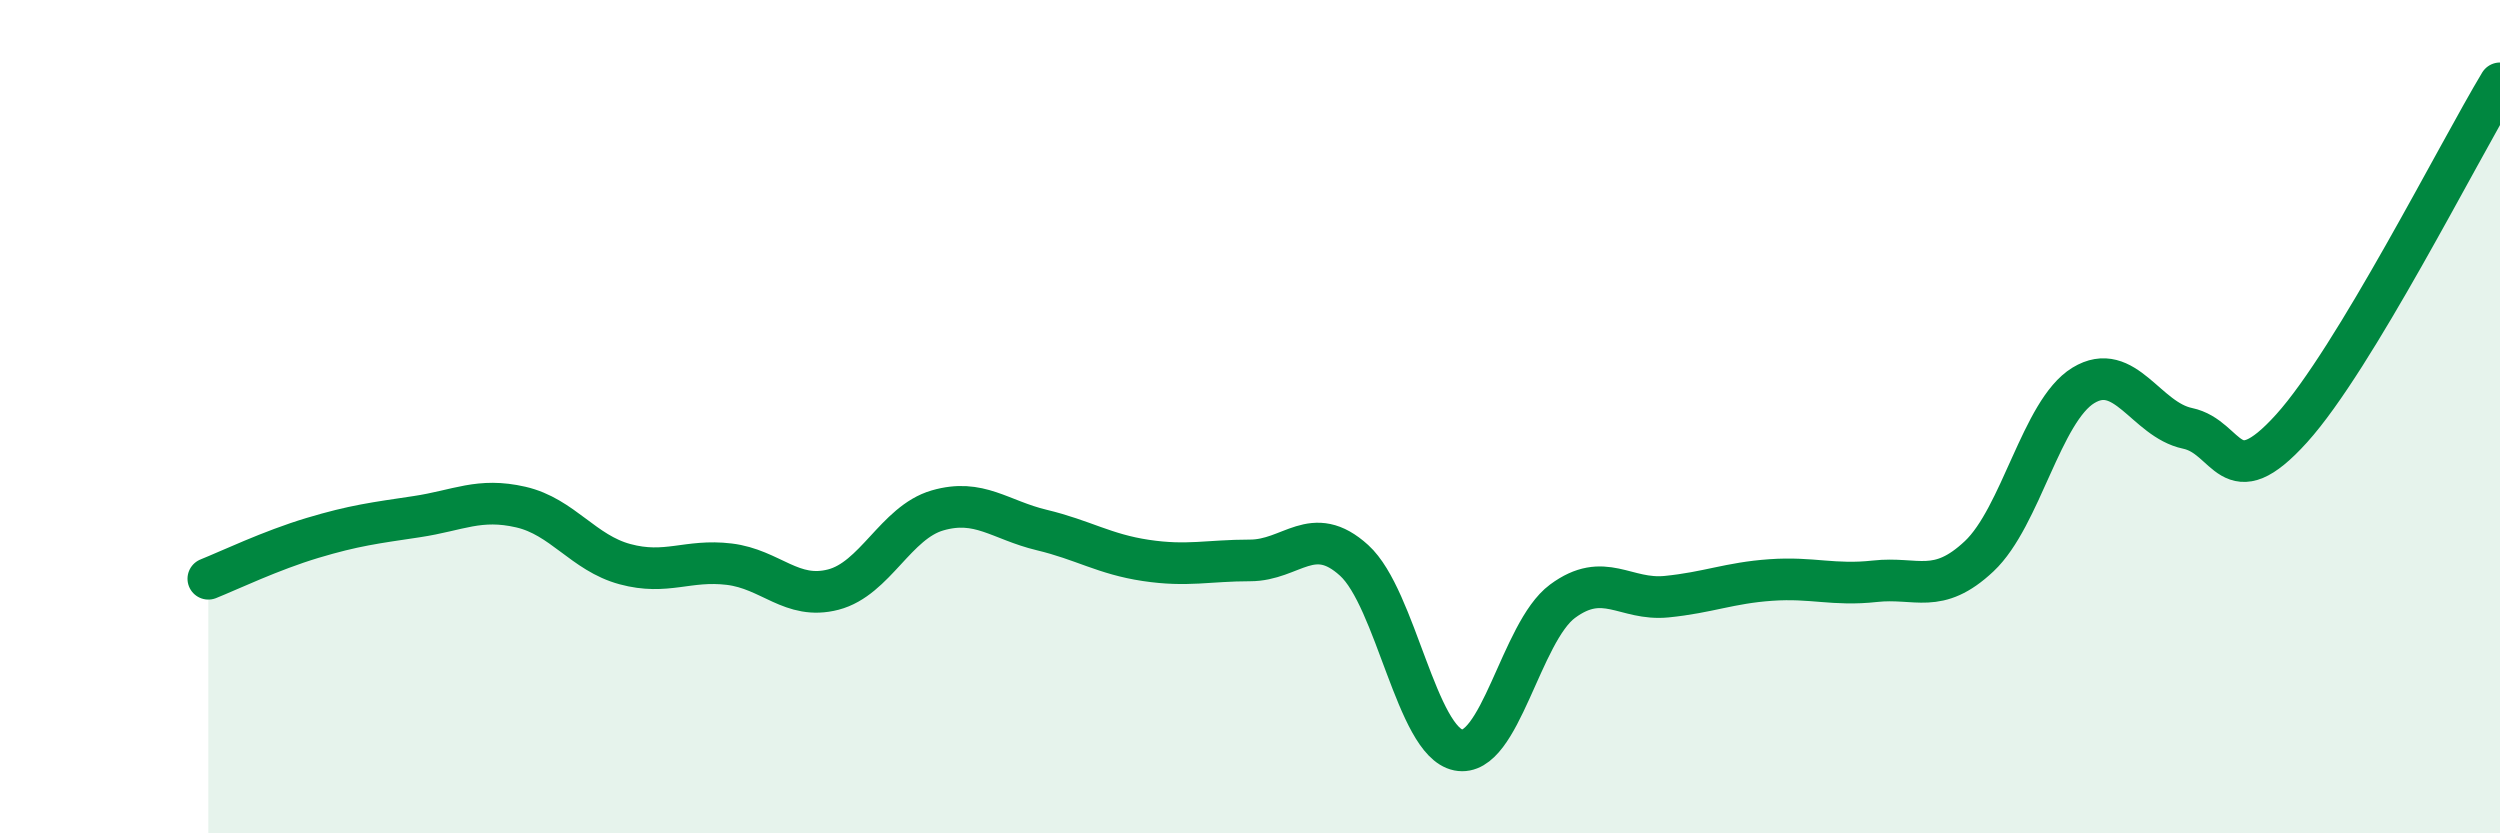 
    <svg width="60" height="20" viewBox="0 0 60 20" xmlns="http://www.w3.org/2000/svg">
      <path
        d="M 5,13.89 C 5.5,13.69 6.5,13.21 7.5,12.91 C 8.5,12.61 9,12.55 10,12.4 C 11,12.25 11.5,11.94 12.5,12.17 C 13.5,12.4 14,13.27 15,13.54 C 16,13.81 16.5,13.42 17.5,13.54 C 18.5,13.66 19,14.41 20,14.15 C 21,13.89 21.5,12.54 22.5,12.25 C 23.5,11.96 24,12.48 25,12.72 C 26,12.96 26.5,13.3 27.5,13.45 C 28.5,13.6 29,13.45 30,13.45 C 31,13.45 31.5,12.54 32.5,13.45 C 33.5,14.36 34,17.8 35,18 C 36,18.2 36.5,15.17 37.5,14.43 C 38.5,13.69 39,14.42 40,14.32 C 41,14.22 41.5,13.99 42.5,13.92 C 43.5,13.85 44,14.06 45,13.95 C 46,13.84 46.5,14.29 47.5,13.35 C 48.5,12.41 49,9.86 50,9.25 C 51,8.64 51.5,10.07 52.5,10.28 C 53.5,10.49 53.5,11.94 55,10.28 C 56.5,8.62 59,3.66 60,2L60 20L5 20Z"
        fill="#008740"
        opacity="0.1"
        stroke-linecap="round"
        stroke-linejoin="round"
      />
      <path
        d="M 5,13.89 C 5.5,13.69 6.5,13.21 7.5,12.91 C 8.5,12.61 9,12.55 10,12.4 C 11,12.25 11.5,11.94 12.5,12.17 C 13.5,12.4 14,13.27 15,13.54 C 16,13.81 16.5,13.42 17.5,13.54 C 18.5,13.66 19,14.41 20,14.15 C 21,13.89 21.5,12.54 22.5,12.25 C 23.5,11.96 24,12.48 25,12.72 C 26,12.96 26.5,13.3 27.5,13.45 C 28.5,13.6 29,13.45 30,13.45 C 31,13.45 31.5,12.54 32.5,13.45 C 33.5,14.36 34,17.8 35,18 C 36,18.2 36.5,15.17 37.5,14.43 C 38.5,13.69 39,14.42 40,14.32 C 41,14.22 41.5,13.99 42.5,13.92 C 43.5,13.85 44,14.06 45,13.95 C 46,13.84 46.5,14.29 47.5,13.35 C 48.5,12.41 49,9.86 50,9.25 C 51,8.64 51.5,10.07 52.5,10.28 C 53.5,10.49 53.5,11.94 55,10.28 C 56.5,8.62 59,3.66 60,2"
        stroke="#008740"
        stroke-width="1"
        fill="none"
        stroke-linecap="round"
        stroke-linejoin="round"
      />
    </svg>
  